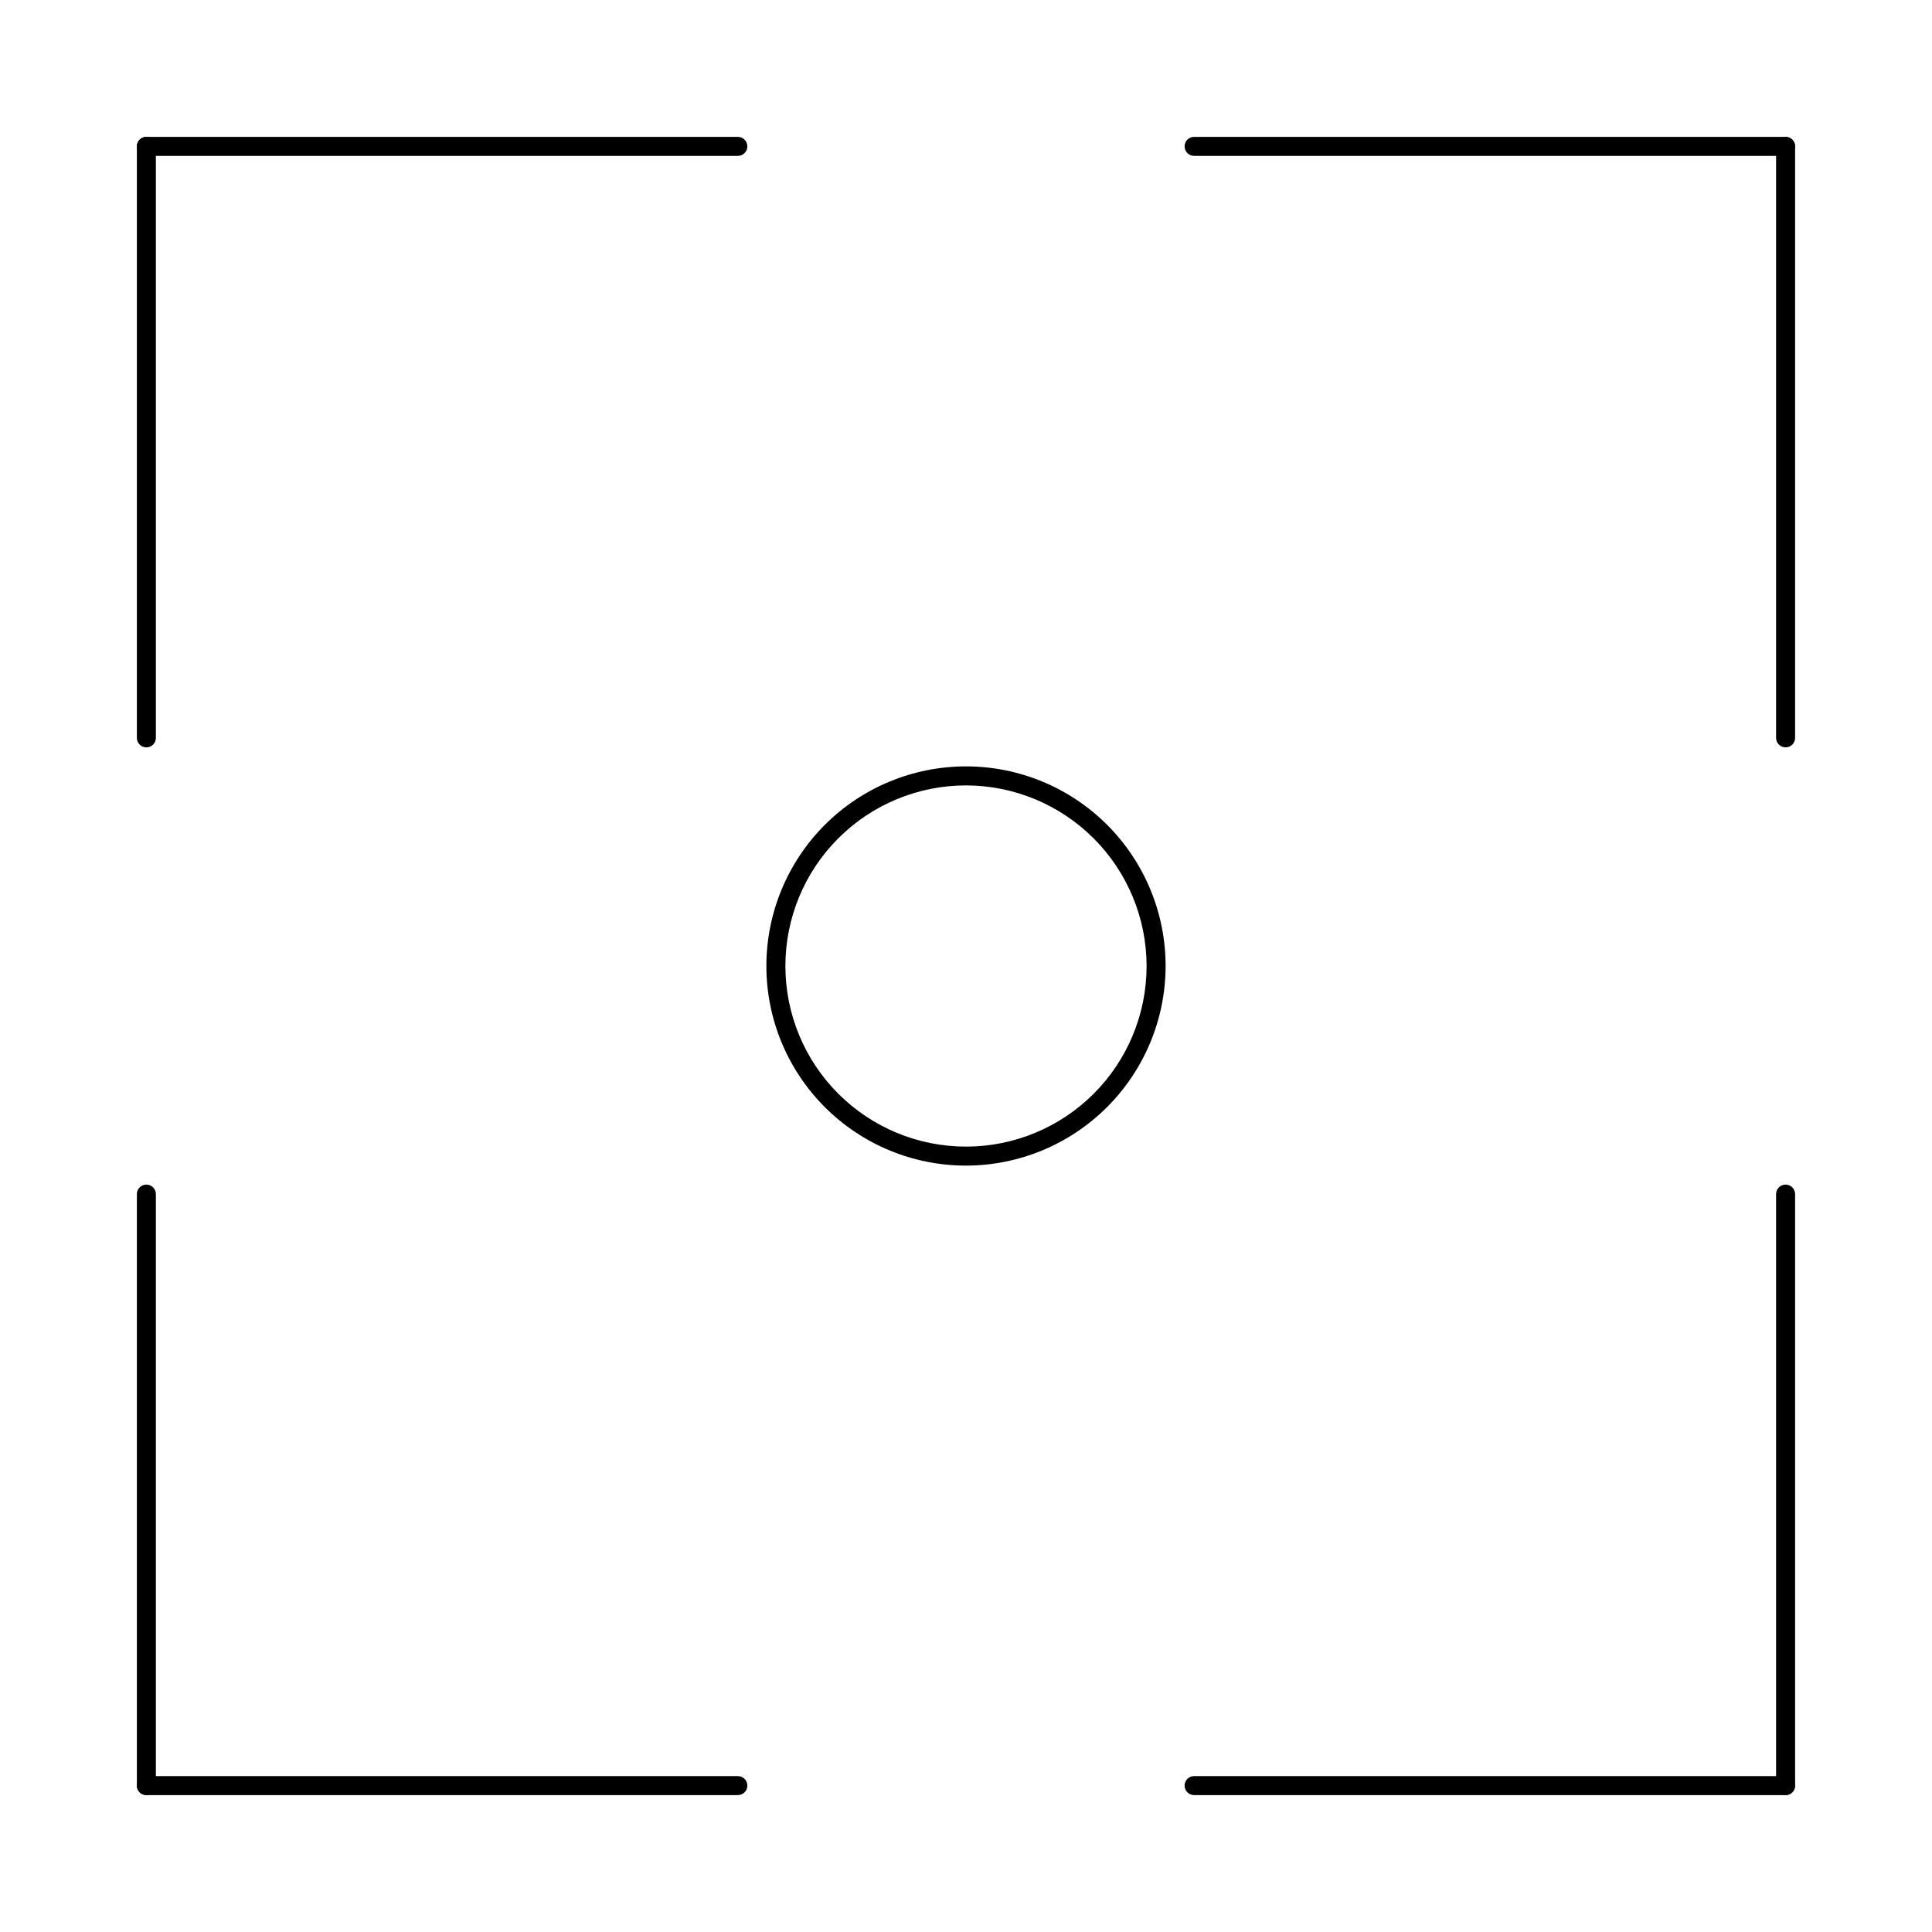 <?xml version="1.0" encoding="UTF-8"?>
<!-- Uploaded to: SVG Repo, www.svgrepo.com, Generator: SVG Repo Mixer Tools -->
<svg fill="#000000" width="800px" height="800px" version="1.1" viewBox="144 144 512 512" xmlns="http://www.w3.org/2000/svg">
 <g>
  <path d="m617.2 619.72h-156.75c-1.395 0-2.519-1.125-2.519-2.519 0-1.391 1.125-2.516 2.519-2.516h156.75c1.391 0 2.519 1.125 2.519 2.516 0 1.395-1.129 2.519-2.519 2.519z"/>
  <path d="m617.2 619.72c-0.668 0-1.309-0.262-1.781-0.734-0.473-0.473-0.738-1.113-0.738-1.785v-156.75c0-1.395 1.129-2.519 2.519-2.519s2.519 1.125 2.519 2.519v156.75c0 0.672-0.266 1.312-0.738 1.785-0.473 0.473-1.113 0.734-1.781 0.734z"/>
  <path d="m339.54 185.31h-156.75c-1.391 0-2.516-1.129-2.516-2.519s1.125-2.519 2.516-2.519h156.75c1.391 0 2.516 1.129 2.516 2.519s-1.125 2.519-2.516 2.519z"/>
  <path d="m182.79 342.06c-0.668 0.004-1.309-0.262-1.781-0.734-0.473-0.473-0.738-1.113-0.734-1.781v-156.75c0-1.391 1.125-2.519 2.516-2.519 1.395 0 2.519 1.129 2.519 2.519v156.75c0 0.668-0.266 1.309-0.734 1.781-0.473 0.473-1.117 0.738-1.785 0.734z"/>
  <path d="m617.2 342.06c-0.668 0.004-1.309-0.262-1.781-0.734-0.473-0.473-0.738-1.113-0.738-1.781v-156.75c0-1.391 1.129-2.519 2.519-2.519s2.519 1.129 2.519 2.519v156.75c0 0.668-0.266 1.309-0.738 1.781-0.473 0.473-1.113 0.738-1.781 0.734z"/>
  <path d="m617.2 185.31h-156.75c-1.395 0-2.519-1.129-2.519-2.519s1.125-2.519 2.519-2.519h156.75c1.391 0 2.519 1.129 2.519 2.519s-1.129 2.519-2.519 2.519z"/>
  <path d="m182.79 619.72c-0.668 0-1.309-0.262-1.781-0.734-0.473-0.473-0.738-1.113-0.734-1.785v-156.75c0-1.395 1.125-2.519 2.516-2.519 1.395 0 2.519 1.125 2.519 2.519v156.75c0 0.672-0.266 1.312-0.734 1.785-0.473 0.473-1.117 0.734-1.785 0.734z"/>
  <path d="m339.54 619.72h-156.75c-1.391 0-2.516-1.125-2.516-2.519 0-1.391 1.125-2.516 2.516-2.516h156.75c1.391 0 2.516 1.125 2.516 2.516 0 1.395-1.125 2.519-2.516 2.519z"/>
  <path d="m400 452.9c-14.031 0-27.488-5.574-37.406-15.492-9.922-9.922-15.496-23.379-15.496-37.406 0-14.031 5.574-27.488 15.496-37.406 9.918-9.922 23.375-15.496 37.406-15.496 14.027 0 27.484 5.574 37.406 15.496 9.918 9.918 15.492 23.375 15.492 37.406-0.016 14.023-5.594 27.469-15.512 37.387s-23.363 15.496-37.387 15.512zm0-100.76c-12.695 0-24.867 5.043-33.844 14.02s-14.02 21.148-14.02 33.844c0 12.691 5.043 24.867 14.02 33.844 8.977 8.973 21.148 14.016 33.844 14.016 12.691 0 24.867-5.043 33.844-14.016 8.973-8.977 14.016-21.152 14.016-33.844-0.012-12.691-5.062-24.855-14.035-33.828-8.973-8.973-21.137-14.02-33.824-14.035z"/>
 </g>
</svg>